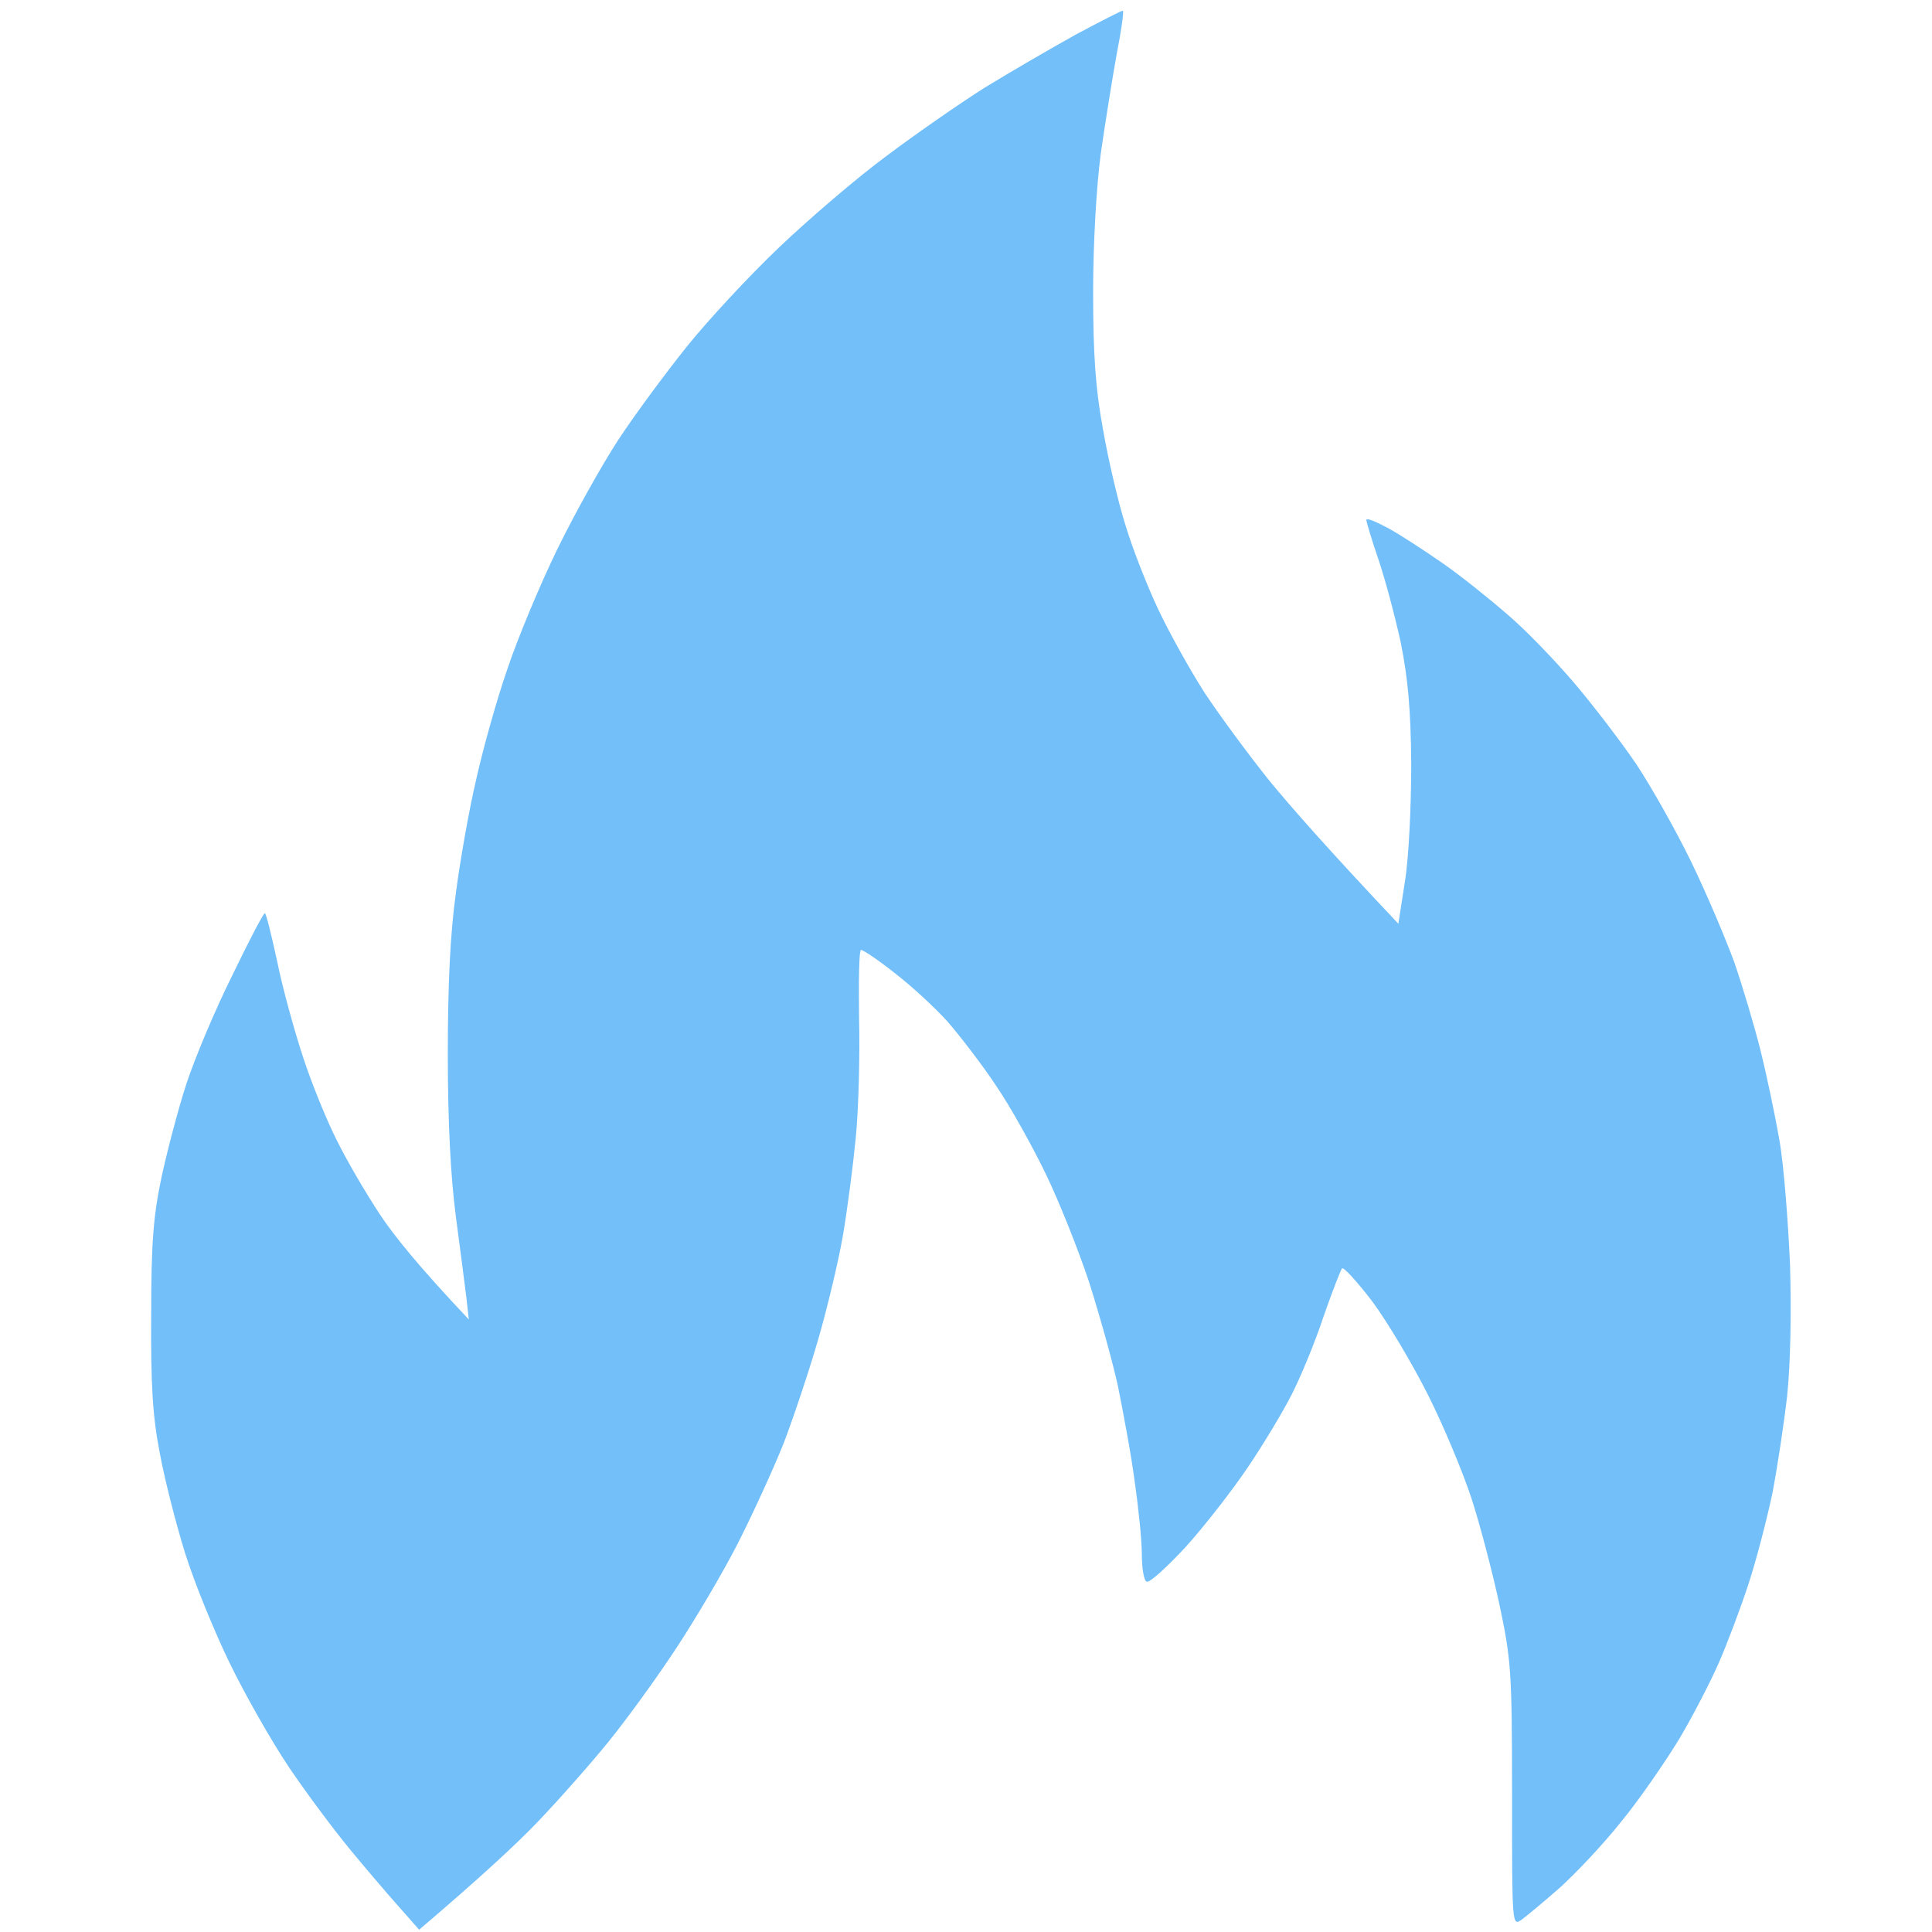 <svg width="179" height="179" viewBox="0 0 179 179" fill="none" xmlns="http://www.w3.org/2000/svg">
<path d="M91.188 8.148C93.489 6.735 97.295 4.526 99.596 3.245C101.897 2.008 103.889 0.992 104.022 0.992C104.154 0.992 103.889 2.847 103.446 5.1C103.048 7.309 102.384 11.461 101.986 14.244C101.588 17.248 101.278 22.504 101.278 27.054C101.278 32.841 101.499 36.066 102.207 39.864C102.694 42.647 103.623 46.623 104.287 48.699C104.907 50.775 106.279 54.265 107.297 56.429C108.314 58.594 110.262 62.083 111.589 64.159C112.961 66.236 115.661 69.902 117.608 72.332C119.6 74.761 123.096 78.737 129.557 85.583L130.177 81.608C130.531 79.399 130.752 74.584 130.752 70.785C130.708 65.661 130.442 62.834 129.778 59.521C129.247 57.092 128.318 53.602 127.698 51.791C127.079 49.98 126.592 48.346 126.592 48.169C126.592 47.948 127.521 48.346 128.672 48.964C129.867 49.627 132.08 51.084 133.673 52.189C135.266 53.293 137.921 55.413 139.647 56.915C141.373 58.373 144.161 61.288 145.887 63.32C147.613 65.352 150.18 68.709 151.596 70.785C152.968 72.862 155.269 76.925 156.686 79.841C158.102 82.756 159.872 86.953 160.669 89.117C161.421 91.282 162.527 94.992 163.103 97.289C163.678 99.586 164.474 103.385 164.873 105.682C165.271 107.979 165.669 113.147 165.846 117.167C165.979 121.628 165.891 126.355 165.581 129.315C165.271 132.009 164.652 136.073 164.209 138.37C163.722 140.667 162.749 144.466 161.996 146.763C161.244 149.06 160.005 152.329 159.252 154.051C158.5 155.774 156.863 158.955 155.579 161.119C154.252 163.284 151.862 166.773 150.18 168.805C148.543 170.881 145.976 173.576 144.515 174.901C143.055 176.182 141.462 177.507 140.975 177.861C140.09 178.479 140.09 178.391 140.09 166.243C140.09 154.714 140.001 153.742 138.895 148.53C138.231 145.482 137.08 141.109 136.328 138.812C135.576 136.515 133.806 132.23 132.345 129.315C130.885 126.399 128.539 122.468 127.167 120.612C125.751 118.757 124.468 117.344 124.335 117.52C124.202 117.697 123.406 119.729 122.609 122.026C121.857 124.323 120.529 127.503 119.732 129.094C118.936 130.684 117.077 133.776 115.617 135.94C114.156 138.105 111.545 141.462 109.819 143.362C108.093 145.217 106.5 146.675 106.234 146.542C105.969 146.409 105.792 145.261 105.792 144.024C105.792 142.743 105.482 139.695 105.128 137.266C104.818 134.836 104.066 130.861 103.579 128.431C103.048 126.002 101.809 121.628 100.88 118.713C99.906 115.798 98.136 111.336 96.897 108.774C95.657 106.212 93.622 102.546 92.294 100.602C91.011 98.659 88.931 95.964 87.78 94.639C86.585 93.314 84.372 91.282 82.868 90.133C81.363 88.941 79.991 88.013 79.77 88.013C79.593 88.013 79.549 90.84 79.593 94.285C79.681 97.775 79.549 102.767 79.283 105.461C79.017 108.156 78.486 112.22 78.088 114.517C77.69 116.814 76.672 121.098 75.831 124.014C74.99 126.929 73.53 131.302 72.6 133.732C71.627 136.161 69.724 140.314 68.352 143.008C66.98 145.703 64.413 150.032 62.643 152.726C60.873 155.421 58.085 159.264 56.403 161.34C54.721 163.416 51.756 166.773 49.809 168.805C47.862 170.837 44.587 173.885 38.834 178.788L36.886 176.58C35.824 175.387 33.788 173.002 32.372 171.279C30.956 169.556 28.434 166.199 26.796 163.769C25.159 161.34 22.68 156.967 21.264 154.051C19.848 151.136 17.989 146.586 17.148 143.892C16.308 141.197 15.245 137.045 14.803 134.615C14.139 131.258 13.962 128.21 14.006 121.805C14.006 114.958 14.228 112.573 14.98 108.995C15.511 106.565 16.529 102.678 17.281 100.381C18.034 98.084 19.937 93.534 21.53 90.354C23.079 87.129 24.451 84.523 24.539 84.612C24.672 84.656 25.159 86.688 25.69 89.117C26.177 91.547 27.283 95.522 28.08 97.952C28.876 100.381 30.292 103.871 31.222 105.682C32.107 107.493 33.921 110.585 35.205 112.529C36.488 114.472 38.878 117.432 43.436 122.247L43.215 120.259C43.082 119.155 42.64 115.798 42.241 112.75C41.755 109.083 41.489 104.003 41.489 97.731C41.489 91.193 41.71 86.511 42.241 82.712C42.64 79.664 43.48 74.894 44.144 72.111C44.764 69.328 46.047 64.734 47.021 61.951C47.95 59.168 50.03 54.176 51.623 50.908C53.217 47.639 55.783 43.045 57.288 40.748C58.793 38.451 61.669 34.564 63.617 32.134C65.564 29.705 69.414 25.552 72.202 22.902C74.99 20.252 79.416 16.453 82.115 14.465C84.815 12.433 88.886 9.606 91.188 8.148Z" fill="#73BFFA"/>
</svg>
